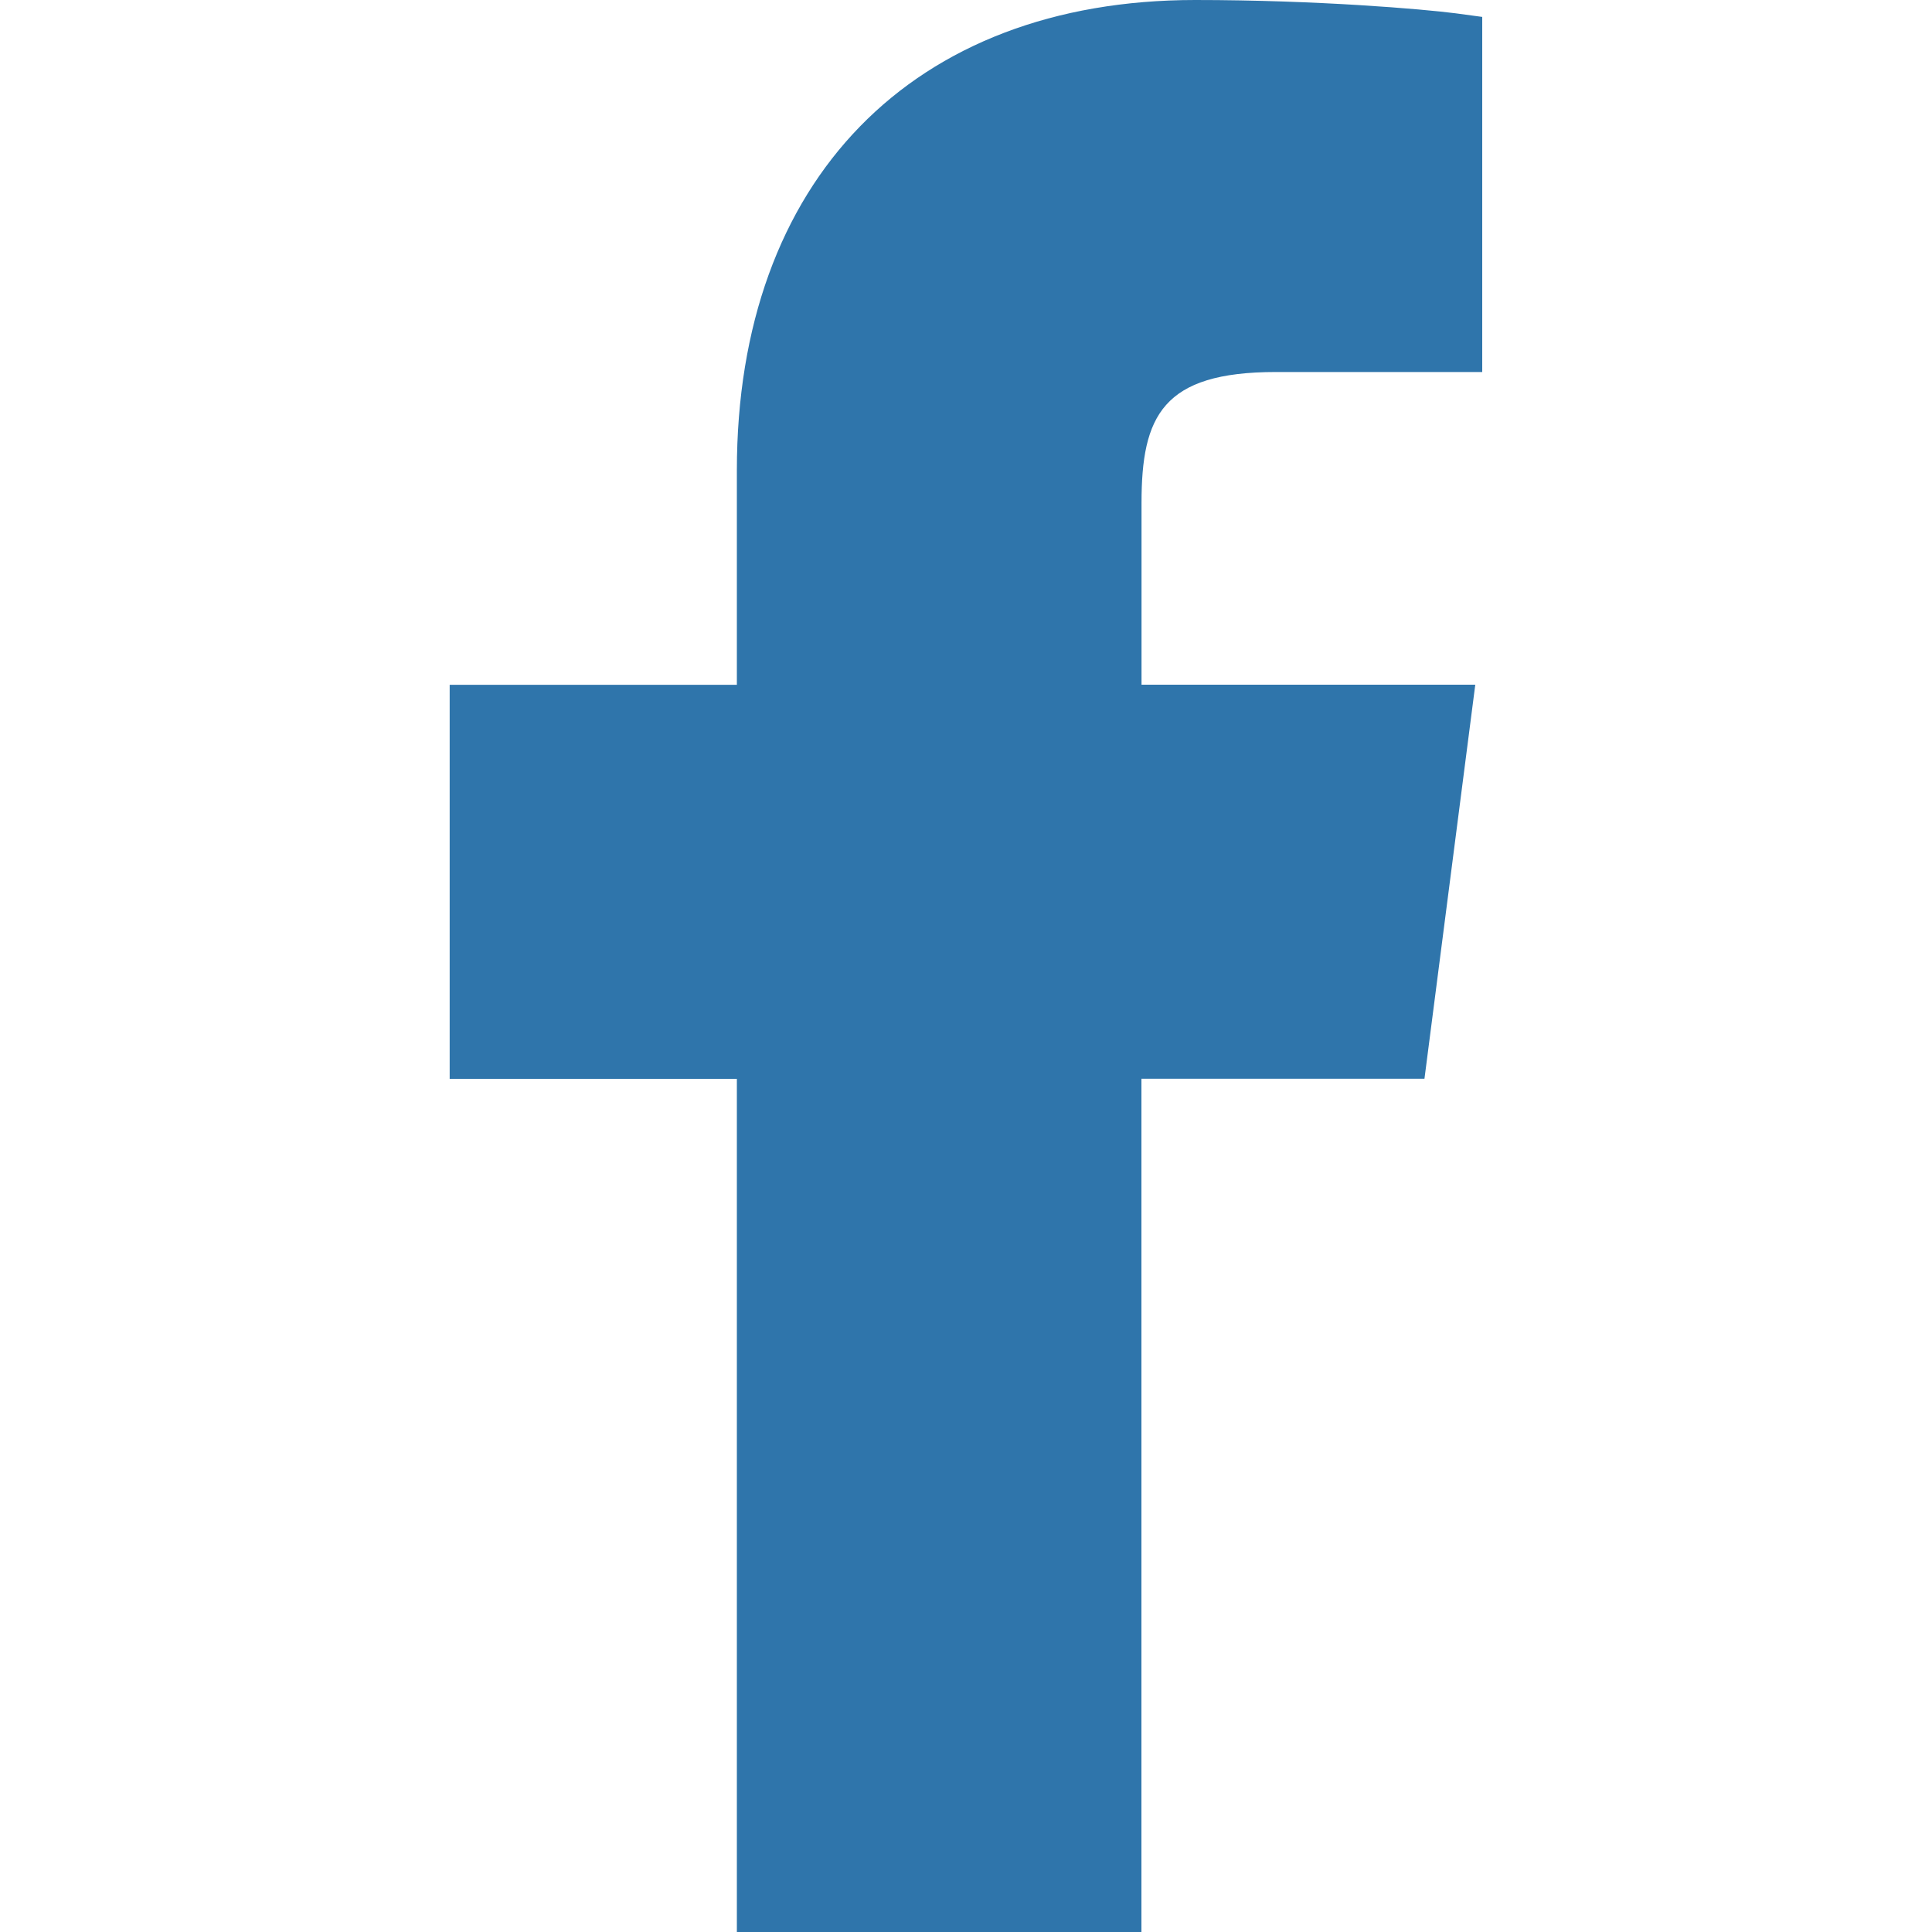 <?xml version="1.0" encoding="utf-8"?>
<!-- Generator: Adobe Illustrator 15.1.0, SVG Export Plug-In . SVG Version: 6.00 Build 0)  -->
<!DOCTYPE svg PUBLIC "-//W3C//DTD SVG 1.1//EN" "http://www.w3.org/Graphics/SVG/1.1/DTD/svg11.dtd">
<svg version="1.1" id="Livello_1" xmlns="http://www.w3.org/2000/svg" xmlns:xlink="http://www.w3.org/1999/xlink" x="0px" y="0px"
	 width="20px" height="20px" viewBox="0 0 20 20" enable-background="new 0 0 20 20" xml:space="preserve">
<path fill="#2f75ab" d="M11.817,20H7.628v-8.832H4.655V7.089h2.973v-2.22C7.628,1.866,9.447,0,12.373,0
	c1.256,0,2.358,0.094,2.697,0.138l0.274,0.037v3.676h-2.136c-1.176,0-1.391,0.457-1.391,1.357v1.88h3.455l-0.526,4.079h-2.93V20z"/>
</svg>
